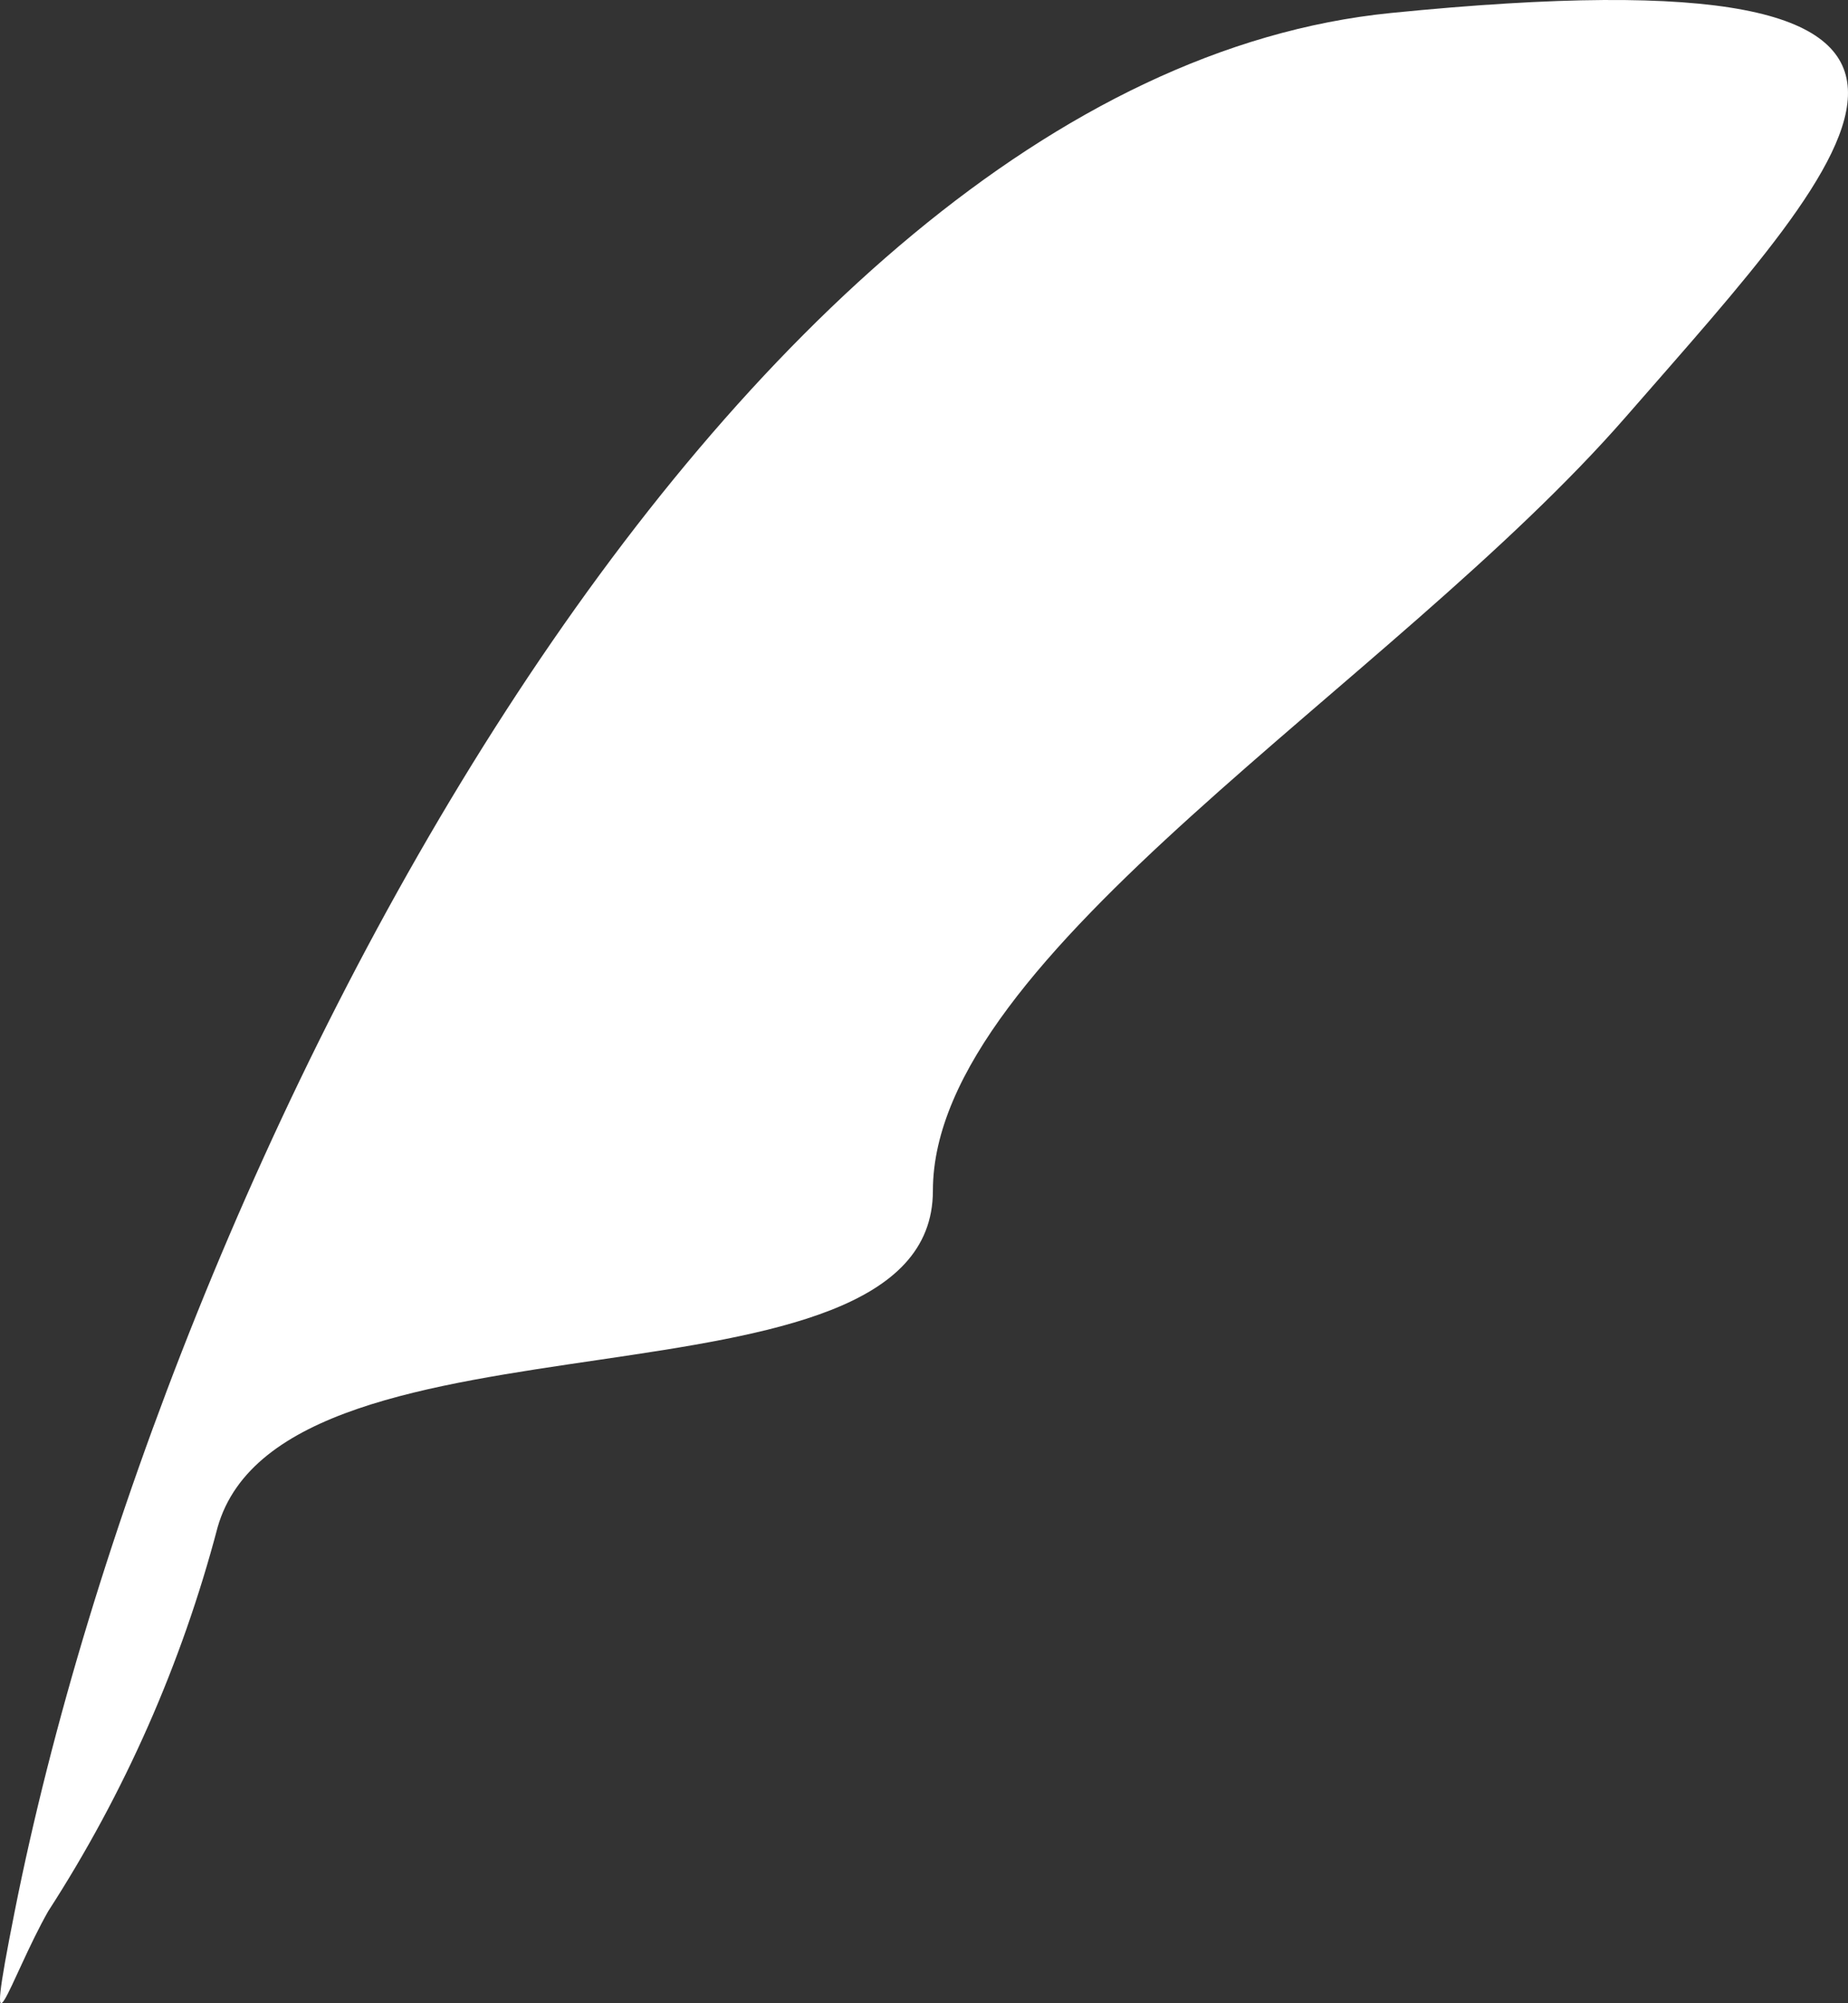 <svg width="48" height="52" viewBox="0 0 48 52" fill="none" xmlns="http://www.w3.org/2000/svg">
<rect x="0" y="0" width="48" height="52" fill="#333333" stroke="none"/>
<path d="M36.13 0.337C18.686 2.08 4.189 30.463 0.383 49.61C-0.487 53.98 0.262 51.353 1.253 49.61C3.236 46.544 4.721 43.182 5.651 39.649C7.39 33.537 24.231 37.059 24.231 30.91C24.231 24.762 36.143 17.802 42.231 10.819C48.32 3.835 53.551 -1.406 36.13 0.337Z" fill="white"/>
</svg>
